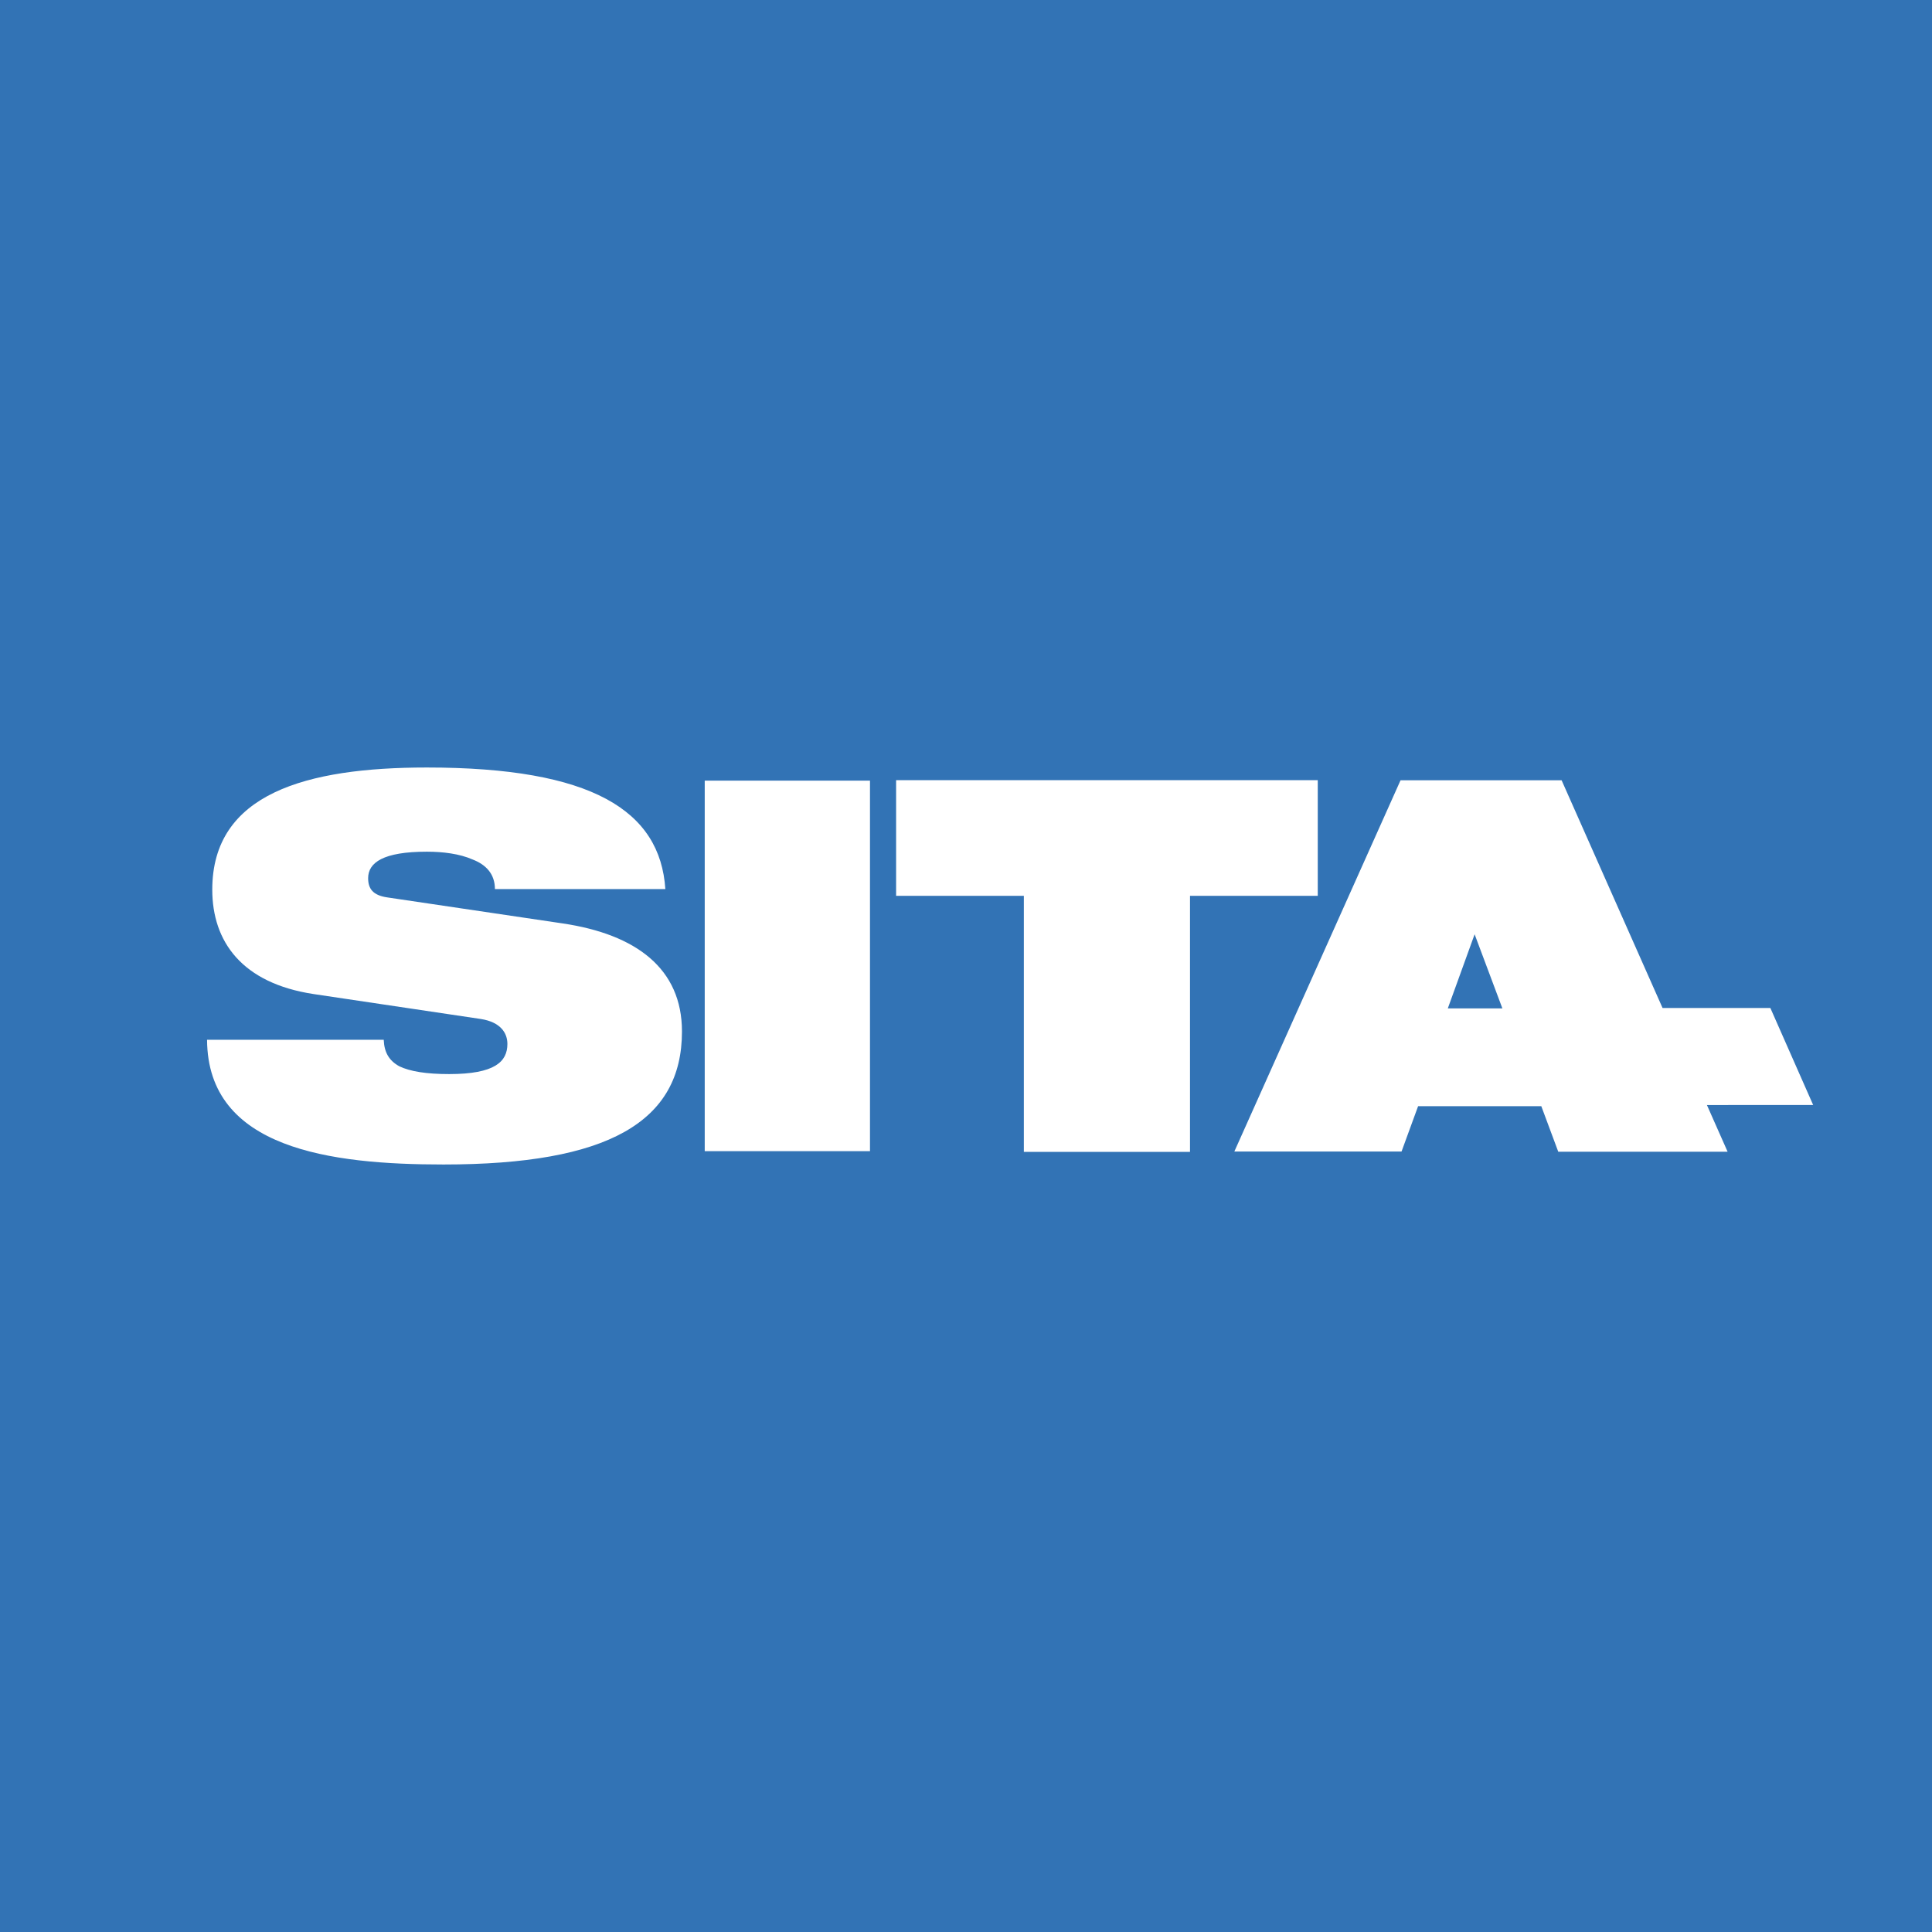 <svg xmlns="http://www.w3.org/2000/svg" width="2500" height="2500" viewBox="0 0 192.756 192.756"><g fill-rule="evenodd" clip-rule="evenodd"><path fill="#3273b5" d="M0 0h192.756v192.756H0V0z"/><path fill="#fff" d="M131.473 77.839v11.54h-12.746v25.546H102.15V89.379H89.404v-11.54h42.069zM180.9 110.248l-10.6.001 2.064 4.66h-16.896l-1.691-4.543h-12.293l-1.652 4.523H123.15l16.582-37.04h16.07l10.072 22.72h10.756l4.27 9.679zm-33.777-17.035l-2.676 7.396h5.447l-2.771-7.396zM31.286 99.177c-7.154-1.088-10.108-5.235-10.108-10.419 0-9.591 9.383-12.184 21.41-12.184 16.485 0 23.276 4.303 23.794 12.131H49.378c0-1.503-.881-2.437-2.229-2.955-1.295-.57-2.955-.777-4.562-.777-4.355 0-5.858 1.089-5.858 2.644 0 1.037.466 1.711 1.918 1.918l17.47 2.592c7.361 1.088 11.923 4.511 11.923 10.783 0 9.021-7.361 13.272-23.794 13.272-11.25 0-23.536-1.556-23.587-12.443h17.626c.051 1.244.518 2.074 1.555 2.645 1.089.518 2.695.777 4.977.777 4.562 0 5.806-1.244 5.806-3.007 0-1.089-.674-2.177-2.644-2.488l-16.693-2.489zM70.311 77.883h16.488v36.968H70.311V77.883z"/></g></svg>